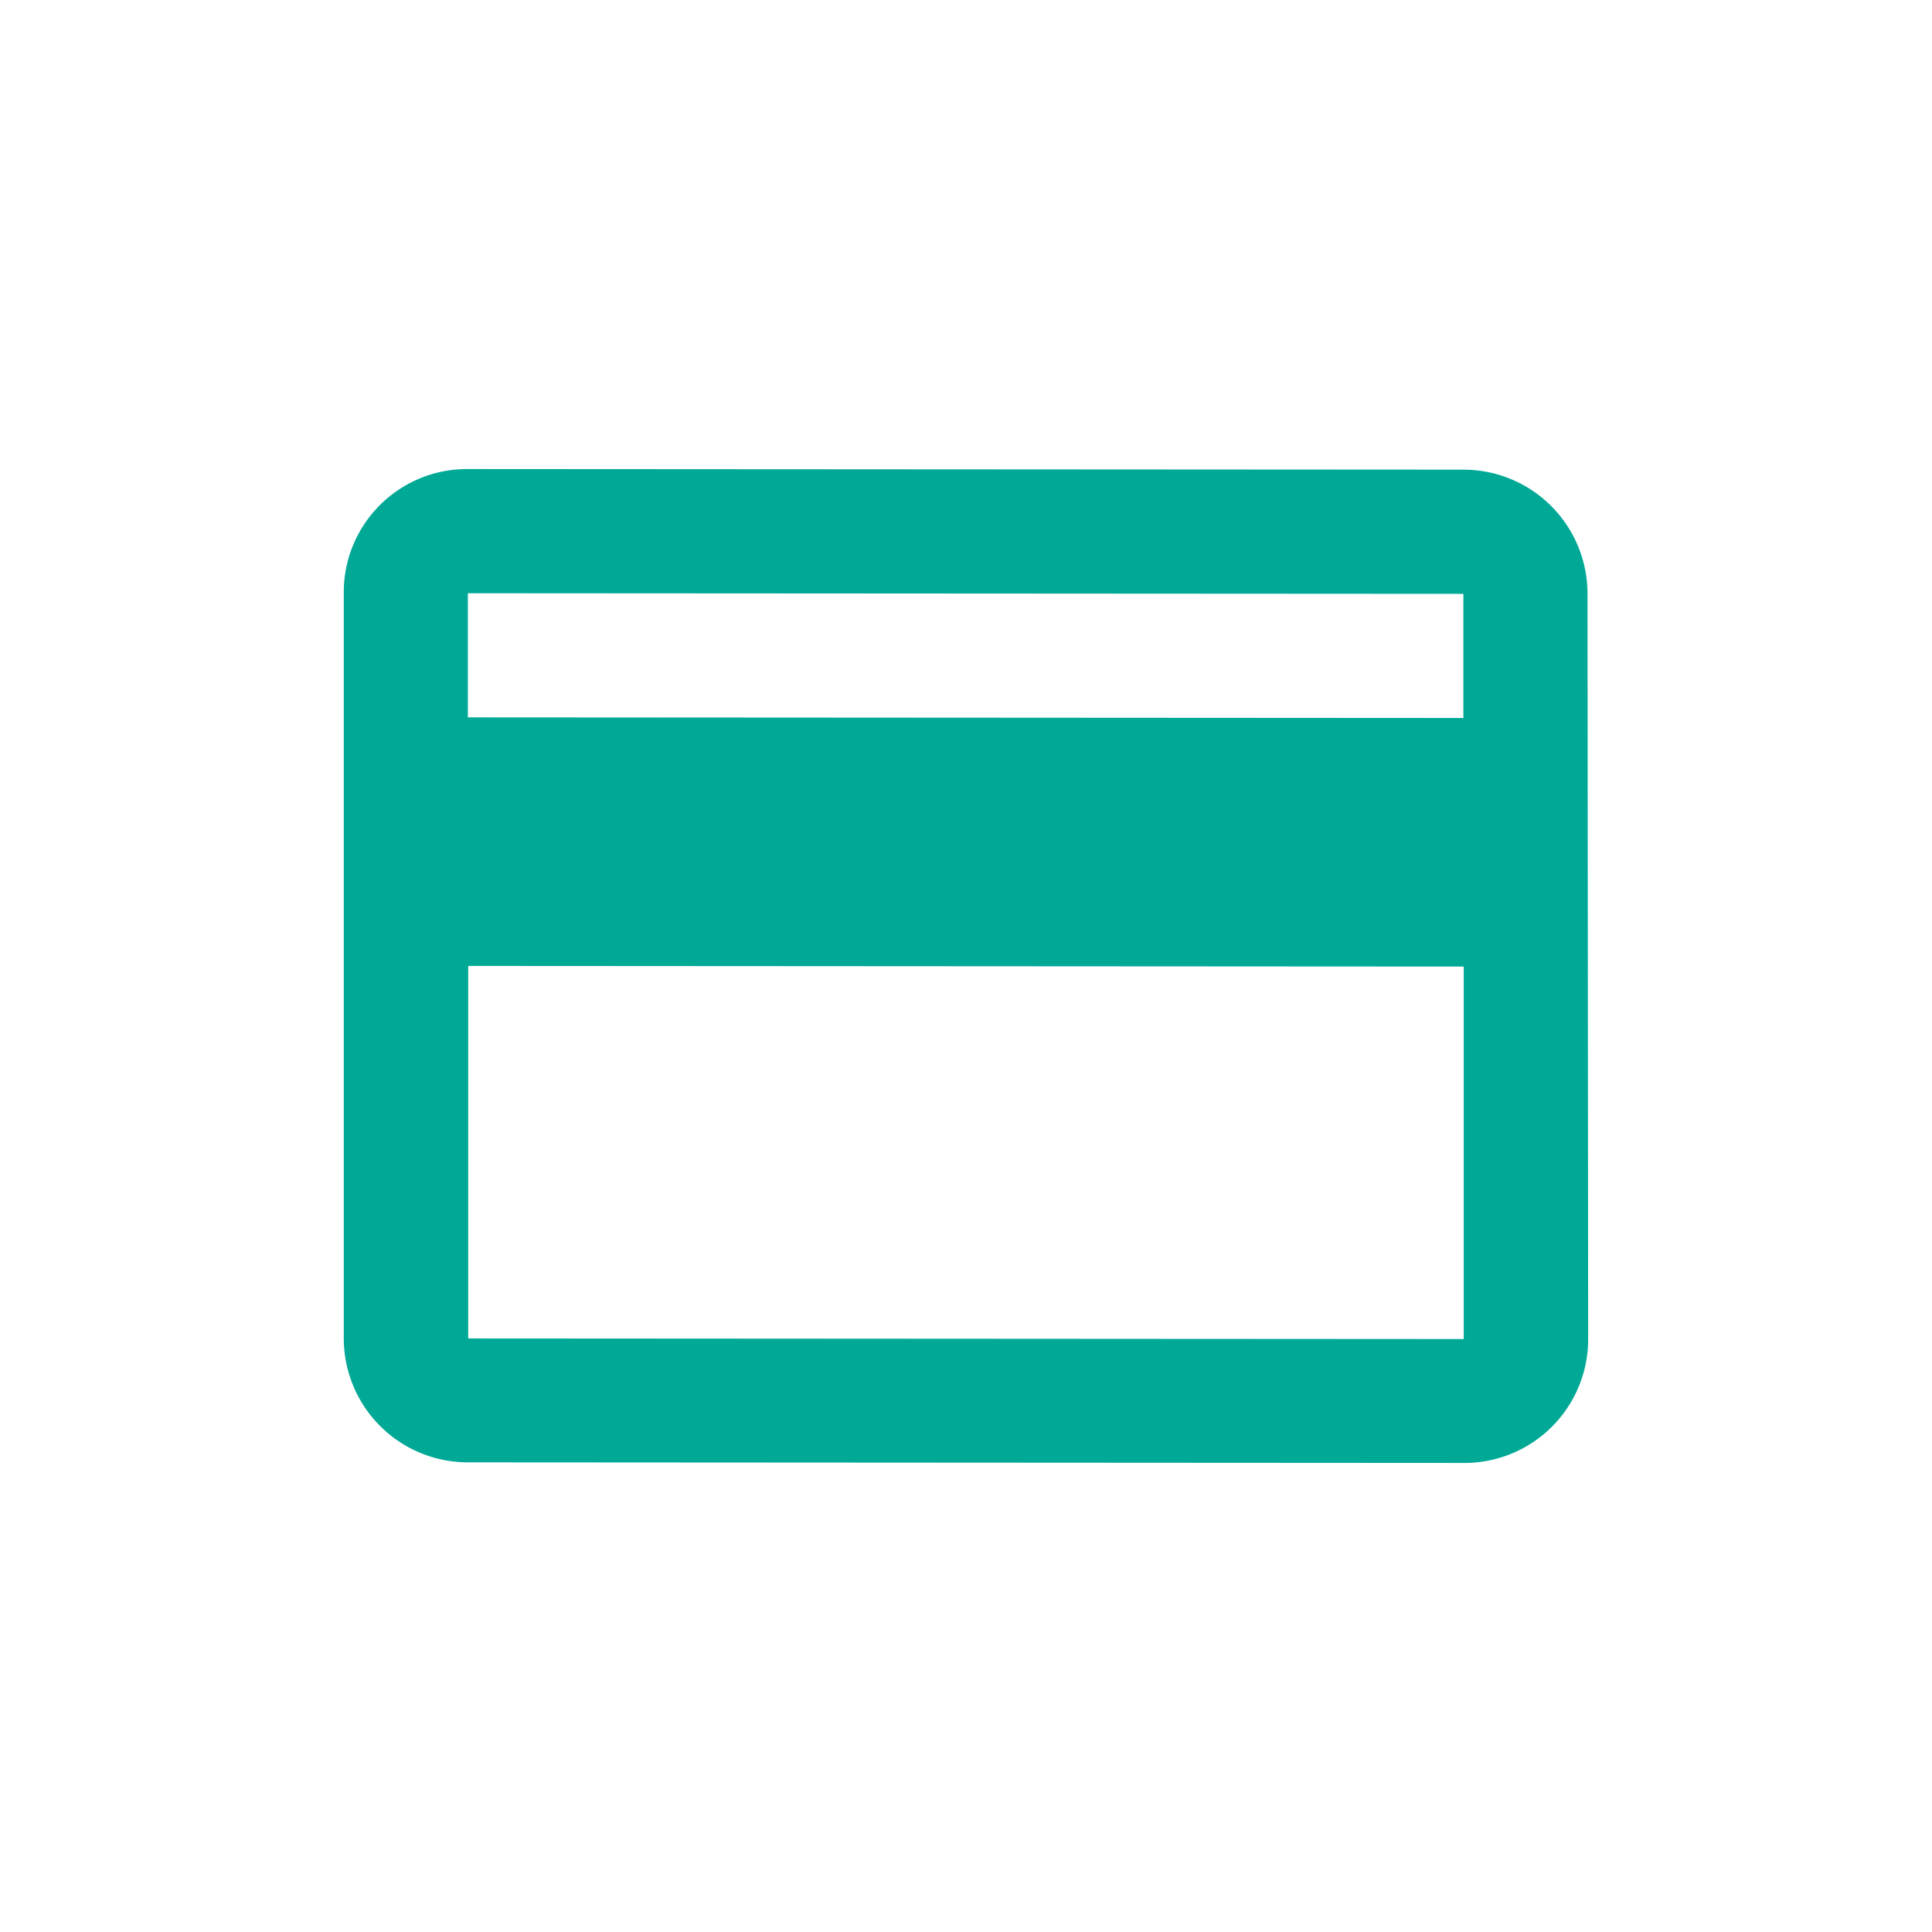 <svg xmlns="http://www.w3.org/2000/svg" width="32" height="32" viewBox="0 0 32 32"><rect width="32" height="32" fill="#fff"/><path d="M0,0,18.964.015,18.976,15.5.012,15.484Z" transform="translate(6.237 8.626) rotate(-1)" fill="#fff"/><path d="M18.541.01,2.053,0A2.04,2.04,0,0,0,0,2.055L0,14.394a2.055,2.055,0,0,0,2.062,2.058l16.489.01a2.049,2.049,0,0,0,2.06-2.055L20.6,2.068A2.055,2.055,0,0,0,18.541.01Zm.009,14.4L2.061,14.4l0-6.17,16.489.01ZM18.544,4.123,2.055,4.113V2.057l16.489.01Z" transform="translate(5.694 7.769)" fill="#00a896"/></svg>
